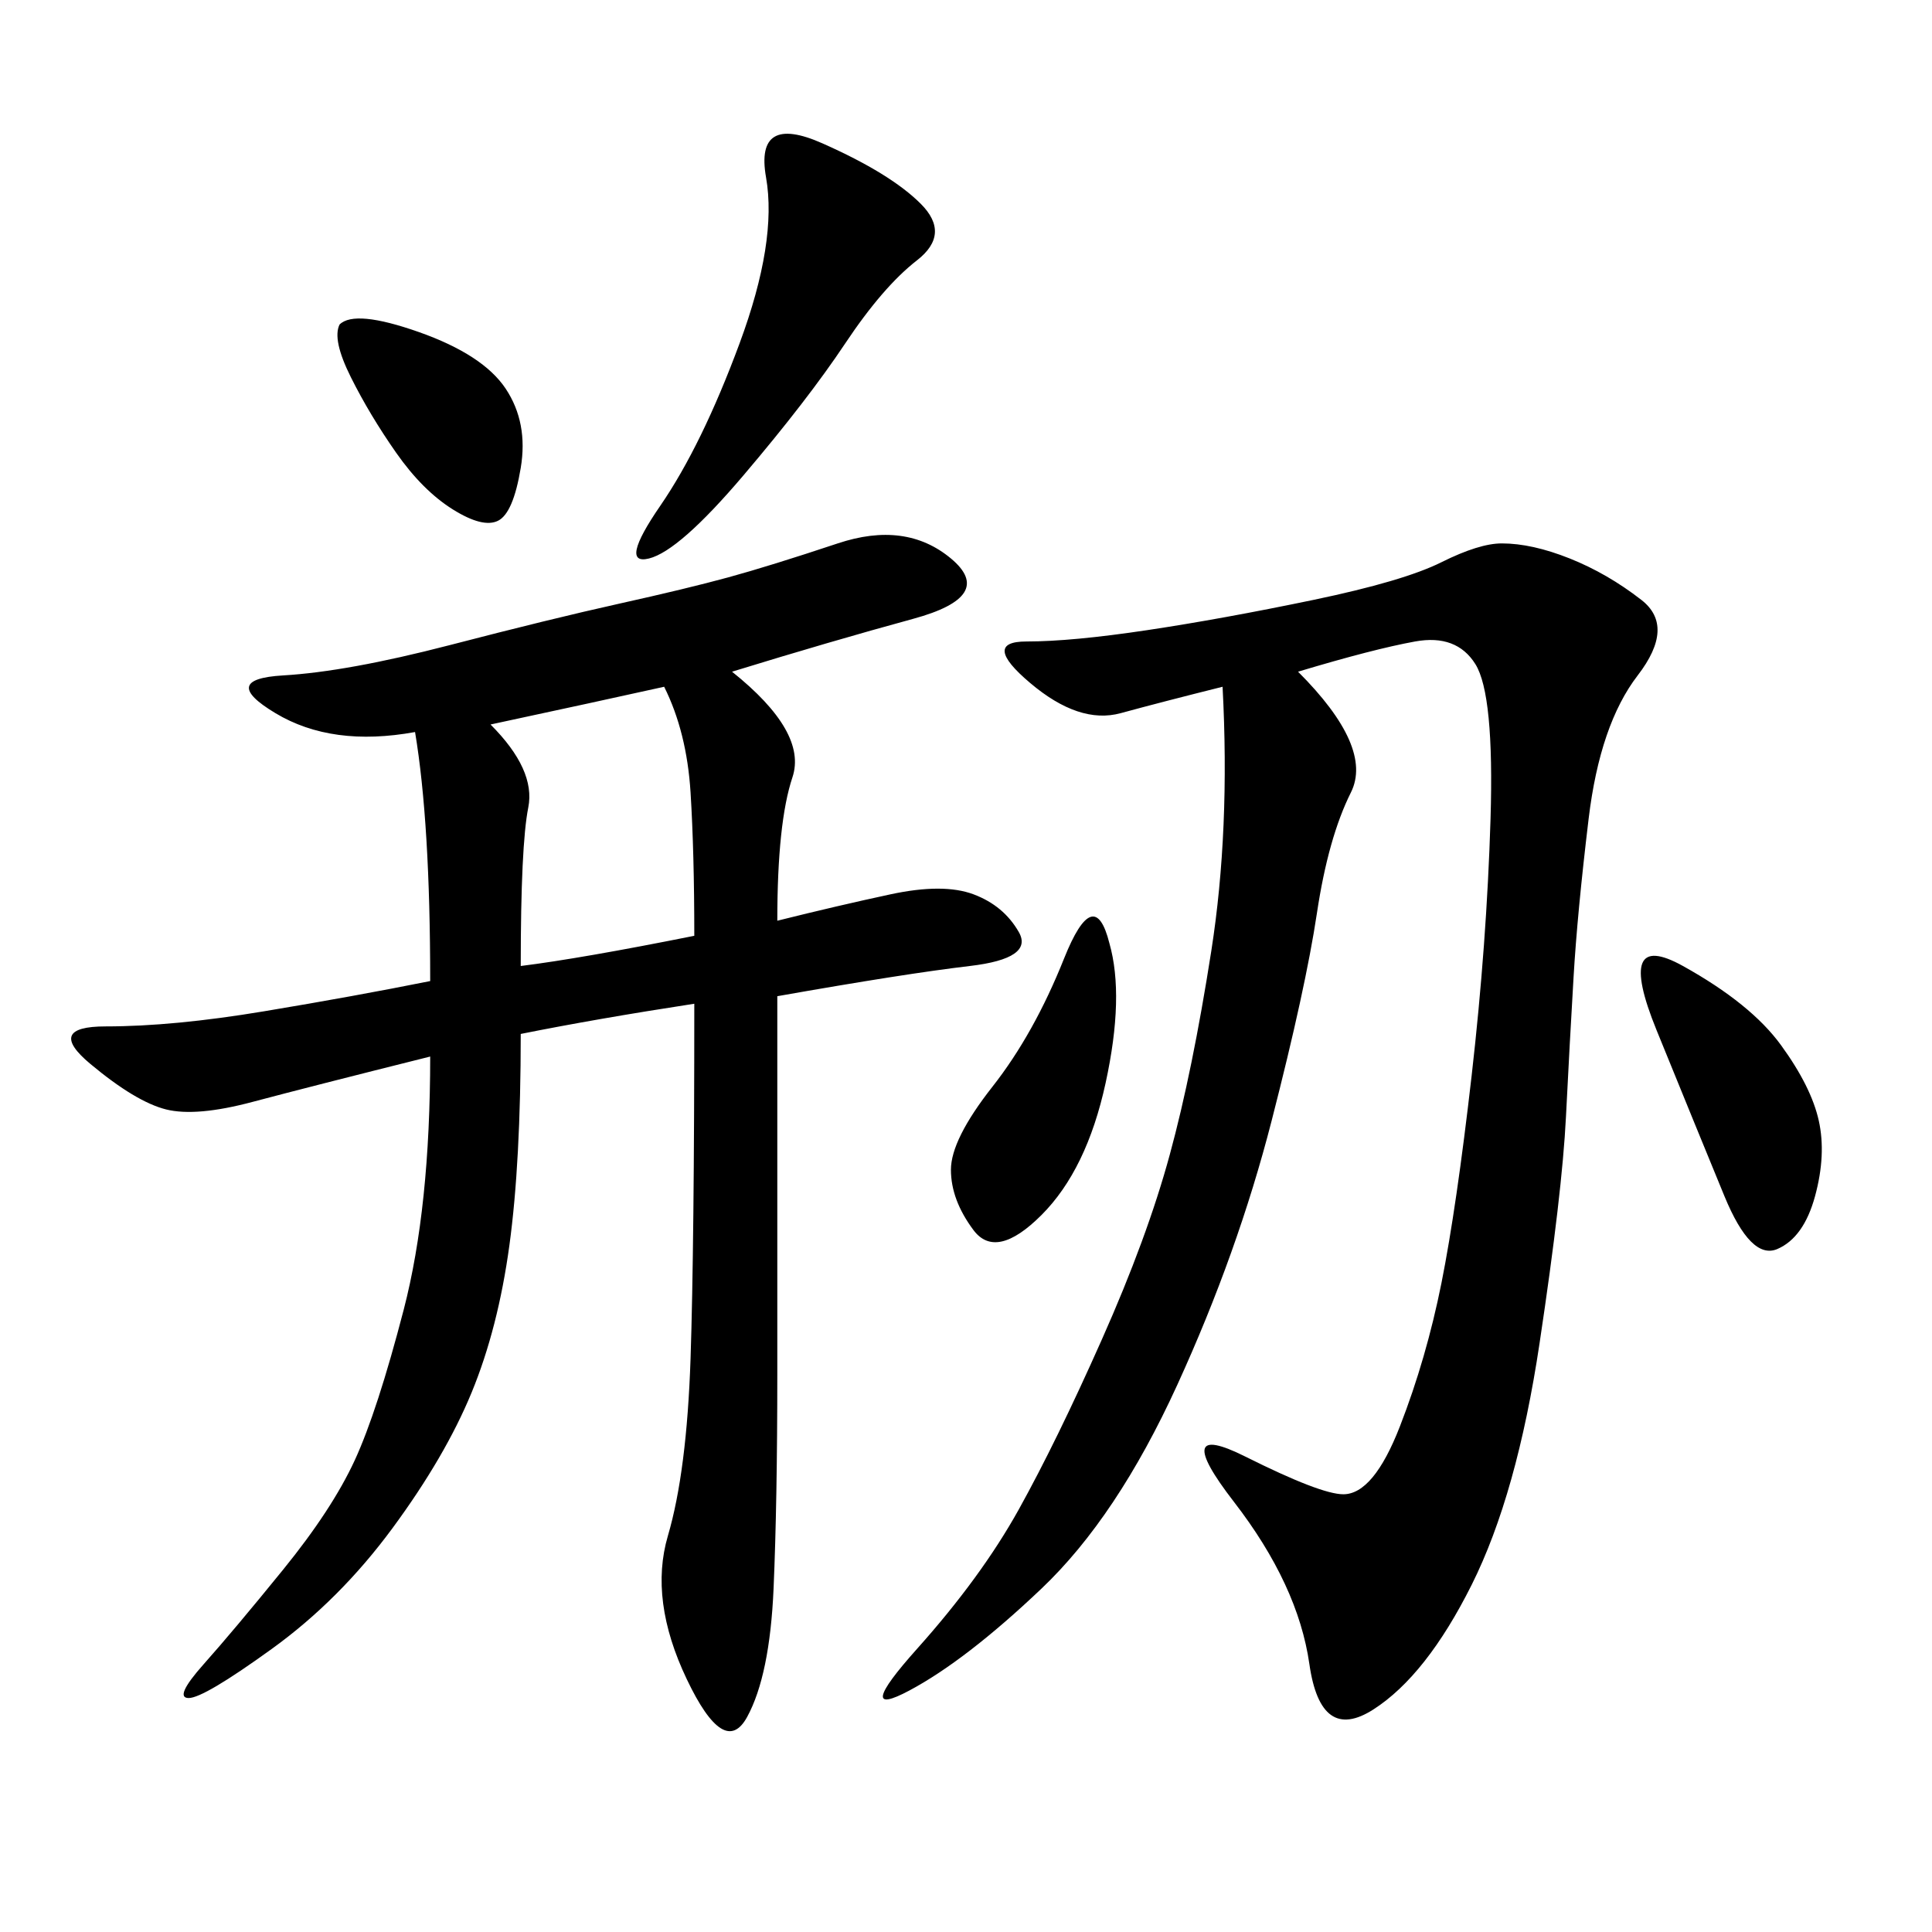 <svg xmlns="http://www.w3.org/2000/svg" xmlns:xlink="http://www.w3.org/1999/xlink" width="300" height="300"><path d="M113.67 104.30Q125.39 113.67 123.05 120.70Q120.70 127.73 120.70 142.97L120.70 142.97Q130.08 140.63 138.28 138.87Q146.48 137.11 151.17 138.87Q155.86 140.63 158.20 144.73Q160.55 148.83 150.59 150Q140.63 151.17 120.70 154.69L120.70 154.69L120.70 213.28Q120.70 233.20 120.12 246.68Q119.53 260.16 116.02 266.60Q112.50 273.05 106.64 260.74Q100.78 248.44 103.71 238.48Q106.64 228.52 107.23 210.94Q107.81 193.36 107.81 155.86L107.81 155.86Q92.58 158.20 80.86 160.55L80.86 160.55Q80.86 180.47 79.10 193.36Q77.34 206.25 73.24 216.21Q69.14 226.17 60.94 237.30Q52.73 248.44 42.19 256.05Q31.64 263.67 29.30 263.67L29.30 263.67Q26.95 263.67 31.64 258.40Q36.33 253.13 43.95 243.75Q51.56 234.38 55.08 226.76Q58.59 219.14 62.70 203.32Q66.80 187.50 66.80 164.06L66.80 164.06Q48.05 168.75 39.26 171.09Q30.47 173.44 25.78 172.27Q21.09 171.09 14.06 165.23Q7.03 159.38 16.41 159.38L16.41 159.38Q26.95 159.38 41.02 157.03Q55.08 154.69 66.80 152.34L66.80 152.34Q66.80 127.73 64.45 113.67L64.45 113.67Q51.56 116.02 42.77 110.74Q33.98 105.47 43.95 104.88Q53.91 104.30 69.73 100.20Q85.55 96.09 96.09 93.75Q106.64 91.41 113.09 89.65Q119.53 87.89 130.08 84.38Q140.63 80.86 147.66 86.72Q154.69 92.58 141.80 96.09Q128.91 99.61 113.67 104.30L113.67 104.30ZM201.56 104.30Q213.28 116.02 209.77 123.05Q206.25 130.08 204.49 141.80Q202.73 153.52 197.46 174.02Q192.19 194.53 182.81 215.04Q173.44 235.55 161.72 246.68Q150 257.81 141.21 262.50Q132.42 267.19 142.38 256.05Q152.34 244.92 158.20 234.38Q164.06 223.83 171.09 208.01Q178.13 192.19 181.64 179.30Q185.16 166.41 188.09 147.66Q191.02 128.91 189.84 106.64L189.84 106.64Q180.47 108.98 174.02 110.74Q167.58 112.50 159.96 106.05Q152.34 99.61 159.38 99.61L159.38 99.61Q166.41 99.61 178.13 97.85Q189.84 96.09 203.91 93.16Q217.97 90.23 223.83 87.30Q229.69 84.38 233.20 84.38L233.20 84.38Q237.89 84.38 243.75 86.72Q249.61 89.06 254.88 93.16Q260.16 97.27 254.30 104.88Q248.44 112.50 246.68 127.15Q244.92 141.80 244.34 151.76Q243.75 161.72 243.16 173.44Q242.58 185.16 239.06 208.59Q235.55 232.03 228.52 246.09Q221.48 260.16 213.28 265.43Q205.08 270.70 203.32 258.40Q201.56 246.09 191.60 233.20Q181.64 220.31 193.36 226.17Q205.08 232.03 208.59 232.03L208.59 232.03Q213.28 232.03 217.38 221.48Q221.48 210.94 223.83 199.22Q226.17 187.50 228.52 166.99Q230.86 146.48 231.45 127.15Q232.03 107.81 229.10 103.13Q226.17 98.44 219.73 99.61Q213.28 100.78 201.56 104.30L201.56 104.30ZM76.17 112.50Q83.20 119.53 82.03 125.39Q80.86 131.25 80.86 150L80.86 150Q90.23 148.83 107.81 145.31L107.81 145.31Q107.81 132.42 107.23 123.05Q106.64 113.67 103.13 106.64L103.13 106.64Q92.58 108.98 76.17 112.50L76.17 112.50ZM127.73 22.27Q138.28 26.95 142.97 31.64Q147.66 36.33 142.38 40.43Q137.11 44.53 131.25 53.32Q125.39 62.11 115.43 73.83Q105.47 85.55 100.78 86.72Q96.09 87.89 102.54 78.52Q108.98 69.14 114.84 53.32Q120.70 37.50 118.95 27.54Q117.19 17.58 127.73 22.27L127.73 22.27ZM261.33 150Q271.88 155.86 276.56 162.30Q281.25 168.75 282.42 174.02Q283.59 179.30 281.84 185.74Q280.08 192.19 275.98 193.95Q271.88 195.70 267.77 185.74Q263.67 175.78 257.23 159.96Q250.78 144.14 261.33 150L261.33 150ZM172.27 146.48Q174.61 154.69 171.68 168.16Q168.75 181.64 161.72 188.67Q154.69 195.70 151.17 191.02Q147.66 186.33 147.66 181.64L147.66 181.64Q147.66 176.95 154.10 168.75Q160.55 160.55 165.23 148.83Q169.92 137.11 172.27 146.48L172.27 146.48ZM52.73 50.39Q55.08 48.05 65.04 51.56Q75 55.08 78.52 60.35Q82.03 65.63 80.86 72.66Q79.69 79.69 77.34 80.86Q75 82.03 70.31 79.10Q65.63 76.17 61.52 70.31Q57.42 64.45 54.49 58.59Q51.56 52.73 52.73 50.39L52.73 50.39Z"/></svg>